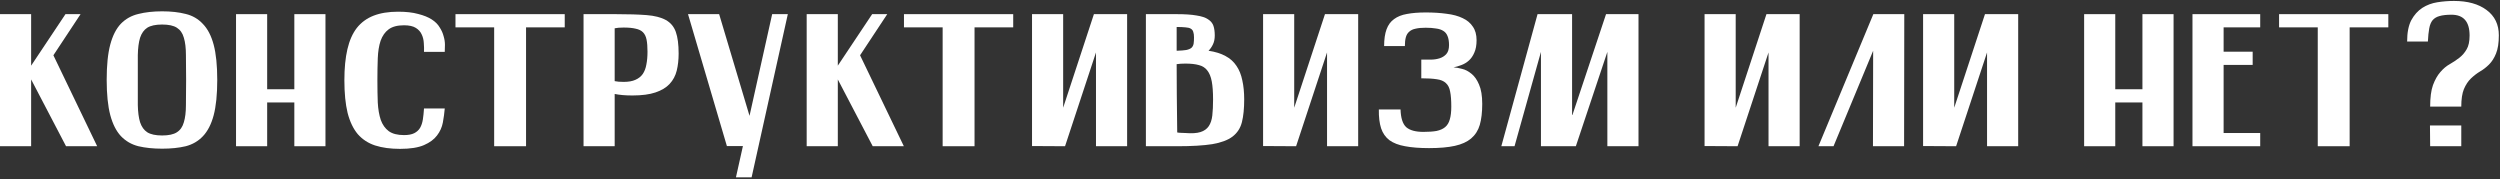<?xml version="1.0" encoding="UTF-8"?> <svg xmlns="http://www.w3.org/2000/svg" width="530" height="38" viewBox="0 0 530 38" fill="none"><rect x="0" y="0" width="530" height="38" fill="#333333" stroke="none"/><path d="M0 3H6.6V13.92L13.88 3H17.08L11.32 11.72L20.6 31H14L6.6 16.84V31H0V3Z" fill="white"></path><path d="M22.617 16.92C22.617 13.827 22.87 11.334 23.377 9.44C23.884 7.547 24.631 6.08 25.617 5.04C26.631 4 27.87 3.307 29.337 2.96C30.804 2.587 32.484 2.4 34.377 2.4C36.27 2.4 37.937 2.587 39.377 2.96C40.817 3.307 42.031 4.014 43.017 5.08C44.031 6.12 44.791 7.587 45.297 9.48C45.804 11.373 46.057 13.867 46.057 16.96C46.057 20.027 45.804 22.52 45.297 24.44C44.791 26.334 44.031 27.814 43.017 28.88C42.031 29.92 40.817 30.627 39.377 31C37.937 31.347 36.27 31.52 34.377 31.52C32.484 31.52 30.804 31.347 29.337 31C27.87 30.627 26.631 29.907 25.617 28.84C24.631 27.773 23.884 26.294 23.377 24.4C22.87 22.48 22.617 19.987 22.617 16.92ZM29.217 16.96C29.217 19.014 29.217 20.787 29.217 22.28C29.244 23.747 29.404 24.96 29.697 25.92C30.017 26.88 30.524 27.587 31.217 28.04C31.937 28.494 32.99 28.72 34.377 28.72C35.764 28.72 36.804 28.494 37.497 28.04C38.217 27.587 38.711 26.88 38.977 25.92C39.27 24.96 39.417 23.747 39.417 22.28C39.444 20.787 39.457 19.014 39.457 16.96C39.457 14.907 39.444 13.147 39.417 11.68C39.417 10.187 39.27 8.96 38.977 8C38.711 7.04 38.217 6.334 37.497 5.88C36.804 5.427 35.764 5.2 34.377 5.2C32.99 5.2 31.937 5.427 31.217 5.88C30.524 6.334 30.017 7.04 29.697 8C29.404 8.96 29.244 10.187 29.217 11.68C29.217 13.147 29.217 14.907 29.217 16.96Z" fill="white"></path><path d="M50.039 3H56.639V18.92H62.399V3H68.999V31H62.399V21.72H56.639V31H50.039V3Z" fill="white"></path><path d="M94.288 11H89.888C89.915 10.44 89.901 9.827 89.848 9.16C89.821 8.494 89.674 7.88 89.408 7.32C89.168 6.76 88.754 6.294 88.168 5.92C87.581 5.547 86.741 5.36 85.648 5.36C84.234 5.36 83.141 5.654 82.368 6.24C81.621 6.8 81.061 7.6 80.688 8.64C80.341 9.68 80.141 10.92 80.088 12.36C80.034 13.774 80.008 15.32 80.008 17C80.008 18.733 80.034 20.32 80.088 21.76C80.168 23.174 80.381 24.4 80.728 25.44C81.101 26.453 81.661 27.24 82.408 27.8C83.181 28.36 84.261 28.64 85.648 28.64C86.555 28.64 87.275 28.507 87.808 28.24C88.341 27.974 88.754 27.6 89.048 27.12C89.341 26.613 89.541 26.014 89.648 25.32C89.754 24.627 89.835 23.854 89.888 23H94.288C94.208 23.96 94.075 24.947 93.888 25.96C93.701 26.974 93.288 27.893 92.648 28.72C92.034 29.547 91.115 30.227 89.888 30.76C88.661 31.294 86.968 31.56 84.808 31.56C82.781 31.56 81.021 31.32 79.528 30.84C78.061 30.36 76.835 29.56 75.848 28.44C74.888 27.294 74.168 25.787 73.688 23.92C73.234 22.053 73.008 19.747 73.008 17C73.008 14.467 73.221 12.28 73.648 10.44C74.075 8.6 74.741 7.094 75.648 5.92C76.581 4.747 77.768 3.88 79.208 3.32C80.648 2.76 82.381 2.48 84.408 2.48C86.088 2.48 87.501 2.64 88.648 2.96C89.821 3.254 90.781 3.64 91.528 4.12C92.275 4.6 92.835 5.16 93.208 5.8C93.608 6.414 93.888 7.04 94.048 7.68C94.234 8.294 94.328 8.894 94.328 9.48C94.328 10.067 94.314 10.573 94.288 11Z" fill="white"></path><path d="M96.562 3H119.723V5.8H111.522V31H104.763V5.8H96.562V3Z" fill="white"></path><path d="M123.711 3H130.551C133.191 3 135.364 3.067 137.071 3.2C138.778 3.334 140.138 3.68 141.151 4.24C142.164 4.8 142.871 5.64 143.271 6.76C143.671 7.88 143.871 9.414 143.871 11.36C143.871 12.667 143.738 13.867 143.471 14.96C143.204 16.053 142.698 17 141.951 17.8C141.231 18.573 140.231 19.174 138.951 19.6C137.698 20.027 136.071 20.24 134.071 20.24C133.324 20.24 132.644 20.213 132.031 20.16C131.418 20.107 130.844 20.027 130.311 19.92V31H123.711V3ZM130.311 17.2C130.764 17.307 131.404 17.36 132.231 17.36C133.244 17.36 134.071 17.213 134.711 16.92C135.378 16.627 135.898 16.213 136.271 15.68C136.644 15.12 136.898 14.454 137.031 13.68C137.191 12.88 137.271 11.973 137.271 10.96C137.271 9.92 137.204 9.067 137.071 8.4C136.938 7.734 136.684 7.214 136.311 6.84C135.938 6.467 135.418 6.214 134.751 6.08C134.111 5.92 133.271 5.84 132.231 5.84C131.404 5.84 130.764 5.894 130.311 6V17.2Z" fill="white"></path><path d="M154.099 30.96L145.859 3H152.459L158.899 24.56L163.699 3H167.019L159.339 37.6H156.019L157.499 30.96H154.099Z" fill="white"></path><path d="M171.016 3H177.616V13.92L184.896 3H188.096L182.336 11.72L191.616 31H185.016L177.616 16.84V31H171.016V3Z" fill="white"></path><path d="M191.641 3H214.801V5.8H206.601V31H199.841V5.8H191.641V3Z" fill="white"></path><path d="M218.789 30.96V3H225.389V22.84L231.909 3H238.949V31H232.349V11.12L225.789 31L218.789 30.96Z" fill="white"></path><path d="M242.93 31V3H249.49C251.223 3 252.61 3.094 253.65 3.28C254.716 3.44 255.53 3.707 256.09 4.08C256.676 4.454 257.063 4.92 257.25 5.48C257.436 6.04 257.53 6.72 257.53 7.52C257.53 8.267 257.396 8.907 257.13 9.44C256.89 9.947 256.583 10.387 256.21 10.76C257.65 10.973 258.85 11.347 259.81 11.88C260.77 12.387 261.543 13.08 262.13 13.96C262.716 14.813 263.13 15.84 263.37 17.04C263.636 18.213 263.77 19.56 263.77 21.08C263.77 23 263.61 24.6 263.29 25.88C262.97 27.16 262.303 28.187 261.29 28.96C260.303 29.707 258.876 30.24 257.01 30.56C255.143 30.854 252.676 31 249.61 31H242.93ZM253.13 7.92C253.13 7.44 253.076 7.054 252.97 6.76C252.89 6.467 252.716 6.24 252.45 6.08C252.183 5.92 251.81 5.827 251.33 5.8C250.85 5.747 250.223 5.72 249.45 5.72V10.76C250.33 10.733 251.01 10.68 251.49 10.6C251.996 10.493 252.37 10.334 252.61 10.12C252.85 9.88 252.996 9.587 253.05 9.24C253.103 8.894 253.13 8.454 253.13 7.92ZM249.57 28.08C249.836 28.134 250.103 28.16 250.37 28.16C250.663 28.16 250.983 28.174 251.33 28.2C252.663 28.307 253.716 28.24 254.49 28C255.263 27.76 255.85 27.347 256.25 26.76C256.65 26.174 256.903 25.413 257.01 24.48C257.116 23.52 257.17 22.387 257.17 21.08C257.17 19.507 257.076 18.227 256.89 17.24C256.703 16.253 256.383 15.48 255.93 14.92C255.503 14.36 254.916 13.987 254.17 13.8C253.423 13.587 252.476 13.48 251.33 13.48C250.61 13.48 249.983 13.52 249.45 13.6C249.45 17.28 249.49 22.107 249.57 28.08Z" fill="white"></path><path d="M267.773 30.96V3H274.373V22.84L280.893 3H287.933V31H281.333V11.12L274.773 31L267.773 30.96Z" fill="white"></path><path d="M293.434 9.76C293.434 8.32 293.607 7.134 293.954 6.2C294.301 5.267 294.834 4.547 295.554 4.04C296.274 3.507 297.181 3.147 298.274 2.96C299.394 2.747 300.727 2.64 302.274 2.64C303.874 2.64 305.341 2.734 306.674 2.92C308.007 3.08 309.141 3.387 310.074 3.84C311.007 4.267 311.727 4.867 312.234 5.64C312.767 6.387 313.034 7.347 313.034 8.52C313.034 9.587 312.874 10.467 312.554 11.16C312.261 11.854 311.874 12.414 311.394 12.84C310.914 13.267 310.381 13.587 309.794 13.8C309.234 14.014 308.687 14.174 308.154 14.28C308.661 14.307 309.261 14.414 309.954 14.6C310.647 14.76 311.314 15.107 311.954 15.64C312.594 16.147 313.127 16.907 313.554 17.92C314.007 18.933 314.234 20.307 314.234 22.04C314.234 23.8 314.061 25.28 313.714 26.48C313.367 27.654 312.754 28.613 311.874 29.36C311.021 30.08 309.874 30.6 308.434 30.92C306.994 31.24 305.167 31.4 302.954 31.4C300.954 31.4 299.261 31.267 297.874 31C296.514 30.76 295.407 30.334 294.554 29.72C293.727 29.08 293.141 28.24 292.794 27.2C292.447 26.134 292.287 24.8 292.314 23.2H296.914C296.967 25.014 297.367 26.267 298.114 26.96C298.887 27.627 300.101 27.96 301.754 27.96C302.874 27.96 303.807 27.893 304.554 27.76C305.301 27.6 305.901 27.334 306.354 26.96C306.834 26.56 307.167 26.014 307.354 25.32C307.567 24.627 307.674 23.72 307.674 22.6C307.674 21.267 307.594 20.213 307.434 19.44C307.301 18.64 306.994 18.027 306.514 17.6C306.061 17.174 305.421 16.907 304.594 16.8C303.767 16.667 302.674 16.6 301.314 16.6V12.64C301.927 12.64 302.581 12.64 303.274 12.64C303.967 12.64 304.607 12.547 305.194 12.36C305.781 12.174 306.261 11.867 306.634 11.44C307.007 11.014 307.194 10.387 307.194 9.56C307.194 8.76 307.087 8.12 306.874 7.64C306.687 7.16 306.394 6.8 305.994 6.56C305.594 6.294 305.074 6.12 304.434 6.04C303.821 5.934 303.087 5.88 302.234 5.88C301.381 5.88 300.674 5.947 300.114 6.08C299.554 6.187 299.101 6.4 298.754 6.72C298.407 7.014 298.167 7.414 298.034 7.92C297.901 8.4 297.834 9.014 297.834 9.76H293.434Z" fill="white"></path><path d="M325.961 3H333.281V24.36H333.361L340.481 3H347.361V31H340.761V11L334.081 31H326.681V11L321.081 31H318.281L325.961 3Z" fill="white"></path><path d="M361.367 30.96V3H367.967V22.84L374.487 3H381.527V31H374.927V11.12L368.367 31L361.367 30.96Z" fill="white"></path><path d="M397.148 3H403.708L403.668 31H397.068L397.108 10.76L388.708 31H385.508L397.148 3Z" fill="white"></path><path d="M407.695 30.96V3H414.295V22.84L420.815 3H427.855V31H421.255V11.12L414.695 31L407.695 30.96Z" fill="white"></path><path d="M441.836 3H448.436V18.92H454.196V3H460.796V31H454.196V21.72H448.436V31H441.836V3Z" fill="white"></path><path d="M464.805 3H479.165V5.8H471.405V10.96H477.565V13.76H471.405V28.2H479.165V31H464.805V3Z" fill="white"></path><path d="M483.164 3H506.324V5.8H498.124V31H491.364V5.8H483.164V3Z" fill="white"></path><path d="M515.193 22.6C515.193 20.68 515.392 19.16 515.792 18.04C516.219 16.893 516.739 15.973 517.352 15.28C517.966 14.56 518.632 14 519.352 13.6C520.099 13.174 520.779 12.72 521.393 12.24C522.006 11.76 522.512 11.174 522.912 10.48C523.339 9.787 523.552 8.8 523.552 7.52C523.552 4.587 522.273 3.12 519.713 3.12C518.673 3.12 517.833 3.214 517.193 3.4C516.579 3.56 516.086 3.854 515.713 4.28C515.366 4.707 515.126 5.294 514.992 6.04C514.859 6.76 514.766 7.68 514.713 8.8H510.312C510.312 6.907 510.606 5.4 511.193 4.28C511.806 3.16 512.579 2.294 513.513 1.68C514.473 1.067 515.539 0.667 516.713 0.48C517.886 0.294 519.059 0.2 520.232 0.2C523.139 0.2 525.446 0.84 527.153 2.12C528.886 3.4 529.753 5.187 529.753 7.48C529.753 9.107 529.553 10.4 529.153 11.36C528.779 12.293 528.286 13.067 527.672 13.68C527.086 14.267 526.446 14.76 525.753 15.16C525.086 15.56 524.446 16.053 523.833 16.64C523.246 17.2 522.752 17.947 522.352 18.88C521.979 19.787 521.792 21.027 521.792 22.6H515.193ZM515.153 26.6H521.792V31H515.193L515.153 26.6Z" fill="white"></path></svg> 